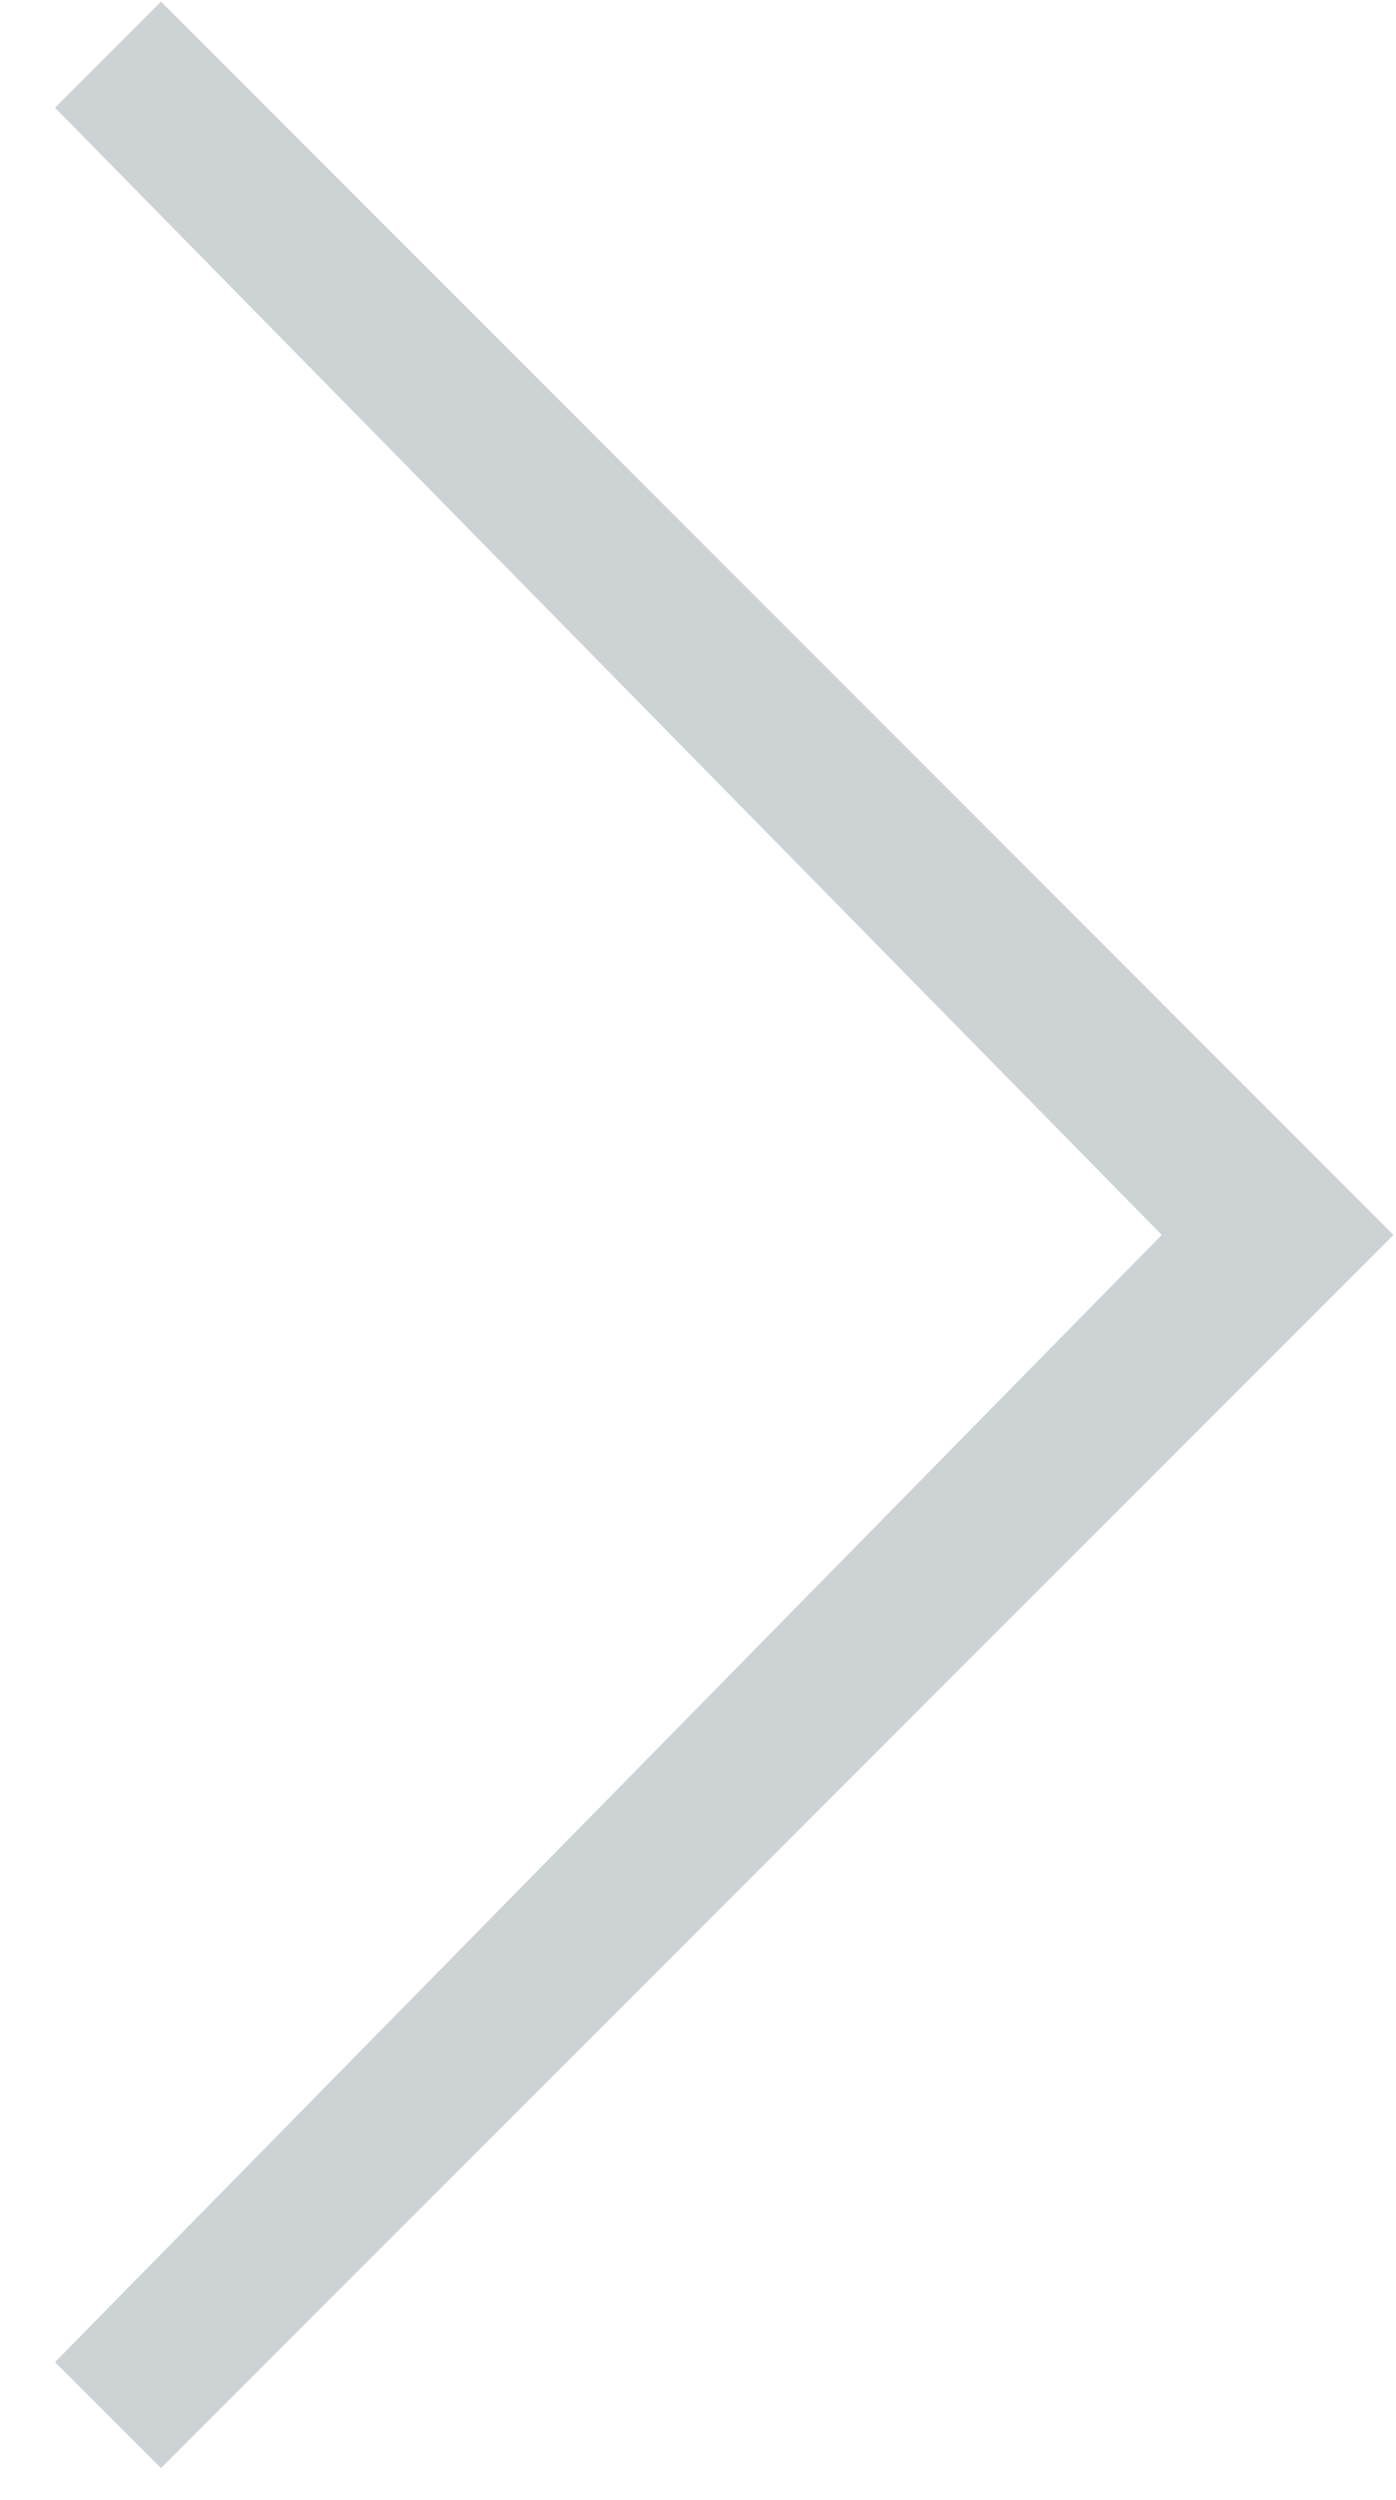 <svg width="19" height="34" viewBox="0 0 19 34" fill="none" xmlns="http://www.w3.org/2000/svg">
<path fill-rule="evenodd" clip-rule="evenodd" d="M2.191 0.022L0.749 1.465L15.812 16.796L0.749 32.127L2.191 33.569L18.965 16.796L2.191 0.022Z" fill="#CDD2D5"/>
</svg>
